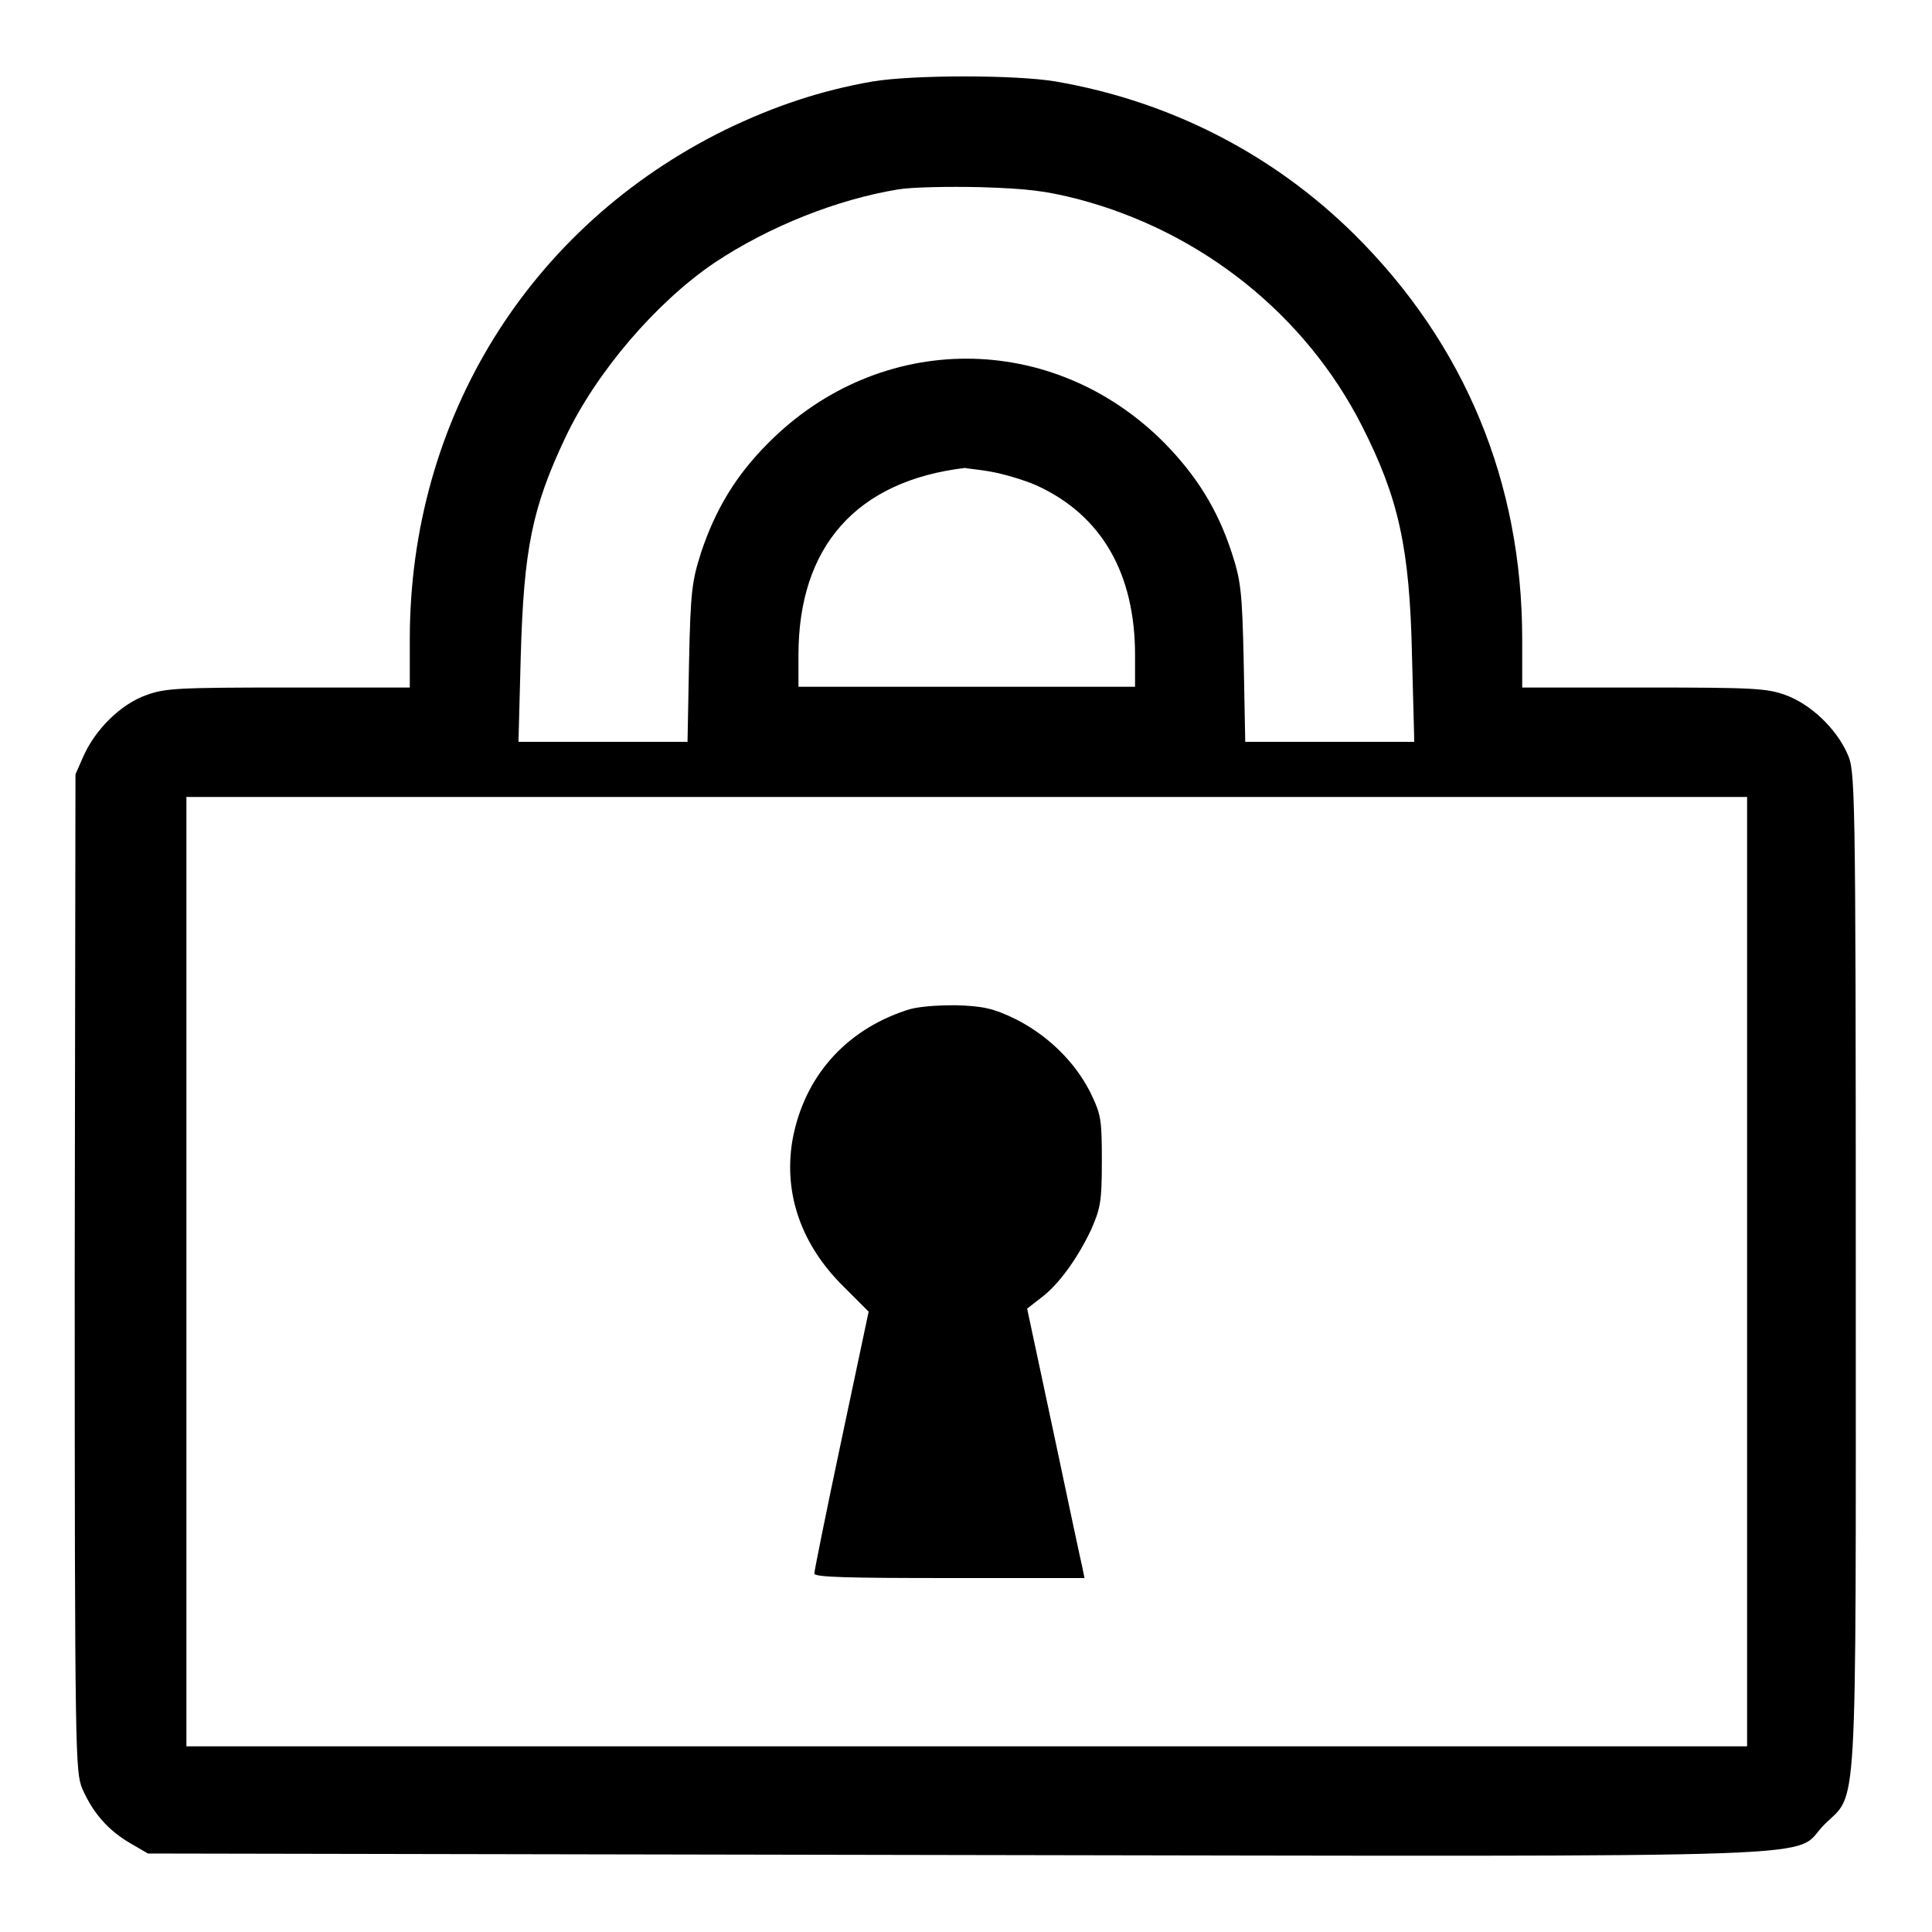 <?xml version="1.0" encoding="utf-8"?>
<!-- Svg Vector Icons : http://www.onlinewebfonts.com/icon -->
<!DOCTYPE svg PUBLIC "-//W3C//DTD SVG 1.1//EN" "http://www.w3.org/Graphics/SVG/1.1/DTD/svg11.dtd">
<svg version="1.1" xmlns="http://www.w3.org/2000/svg" xmlns:xlink="http://www.w3.org/1999/xlink" x="0px" y="0px" viewBox="0 0 256 256" enable-background="new 0 0 256 256" xml:space="preserve">
<g><g><g><path fill="#000000" d="M115.6,10.8c-6.9,1.2-13.1,3.3-19.5,6.4C70.1,30,54.3,55.5,54.3,84.7v6.4H38.2c-14.8,0-16.3,0.1-18.8,1c-3.4,1.2-6.7,4.5-8.3,8l-1.1,2.5l-0.1,66c0,64.8,0.1,66.1,1,68.4c1.4,3.2,3.4,5.5,6.3,7.2l2.4,1.4l107.3,0.2c121,0.2,110.3,0.5,114.8-4c4.5-4.5,4.2,1.1,4.2-73.5c0-65.2-0.1-66.1-1.1-68.4c-1.5-3.4-4.9-6.6-8.2-7.8c-2.5-0.9-4.1-1-18.8-1h-16.1v-6.4c0-20.8-7.6-39.1-22.2-53.6c-10.8-10.7-24.5-17.7-39.6-20.3C134.6,9.9,121,9.9,115.6,10.8z M142.9,26.4c16.3,4.3,30.1,15.3,37.6,30.1c4.8,9.5,6.3,16,6.6,30.5l0.3,11.3h-11.2h-11.2l-0.2-10.5c-0.2-9.6-0.4-10.9-1.6-14.6c-1.9-5.8-4.7-10.2-8.9-14.5c-14.8-14.9-37.7-14.9-52.5,0c-4.3,4.3-7,8.8-8.9,14.5c-1.2,3.8-1.4,5-1.6,14.6l-0.2,10.5H79.9H68.7L69,87c0.4-14.2,1.5-19.7,5.9-29C79,49.3,87,40,94.7,34.8c7.2-4.8,16.3-8.4,24.3-9.7c1.7-0.3,6.6-0.4,10.9-0.3C136.3,25,138.6,25.3,142.9,26.4z M131.3,62.5c1.7,0.3,4.4,1.1,6,1.8c8.6,3.9,13.1,11.6,13.1,22.5v4.2h-22.3h-22.3v-4.2c0-14.4,7.7-23.1,22.1-24.8C128.1,62.1,129.7,62.2,131.3,62.5z M231.5,168.5v62.9H128.1H24.7v-62.9v-62.9h103.4h103.4L231.5,168.5L231.5,168.5z"/><path fill="#000000" d="M120,133.9c-8.1,2.7-13.5,8.9-15,17.2c-1.2,7.1,1.2,13.9,6.8,19.4l3.3,3.3l-3.6,17c-2,9.4-3.6,17.4-3.6,17.7c0,0.5,4.6,0.6,17.9,0.6h17.9l-0.3-1.5c-0.2-0.8-1.9-8.8-3.8-17.8l-3.5-16.4l1.8-1.4c2.3-1.7,4.8-5.1,6.7-9.1c1.2-2.8,1.4-3.6,1.4-9c0-5.6-0.1-6.2-1.5-9.1c-2.1-4.2-5.8-7.7-10-9.8c-2.9-1.4-4.3-1.7-7.9-1.8C123.8,133.2,121.3,133.4,120,133.9z"/></g></g></g>
</svg>